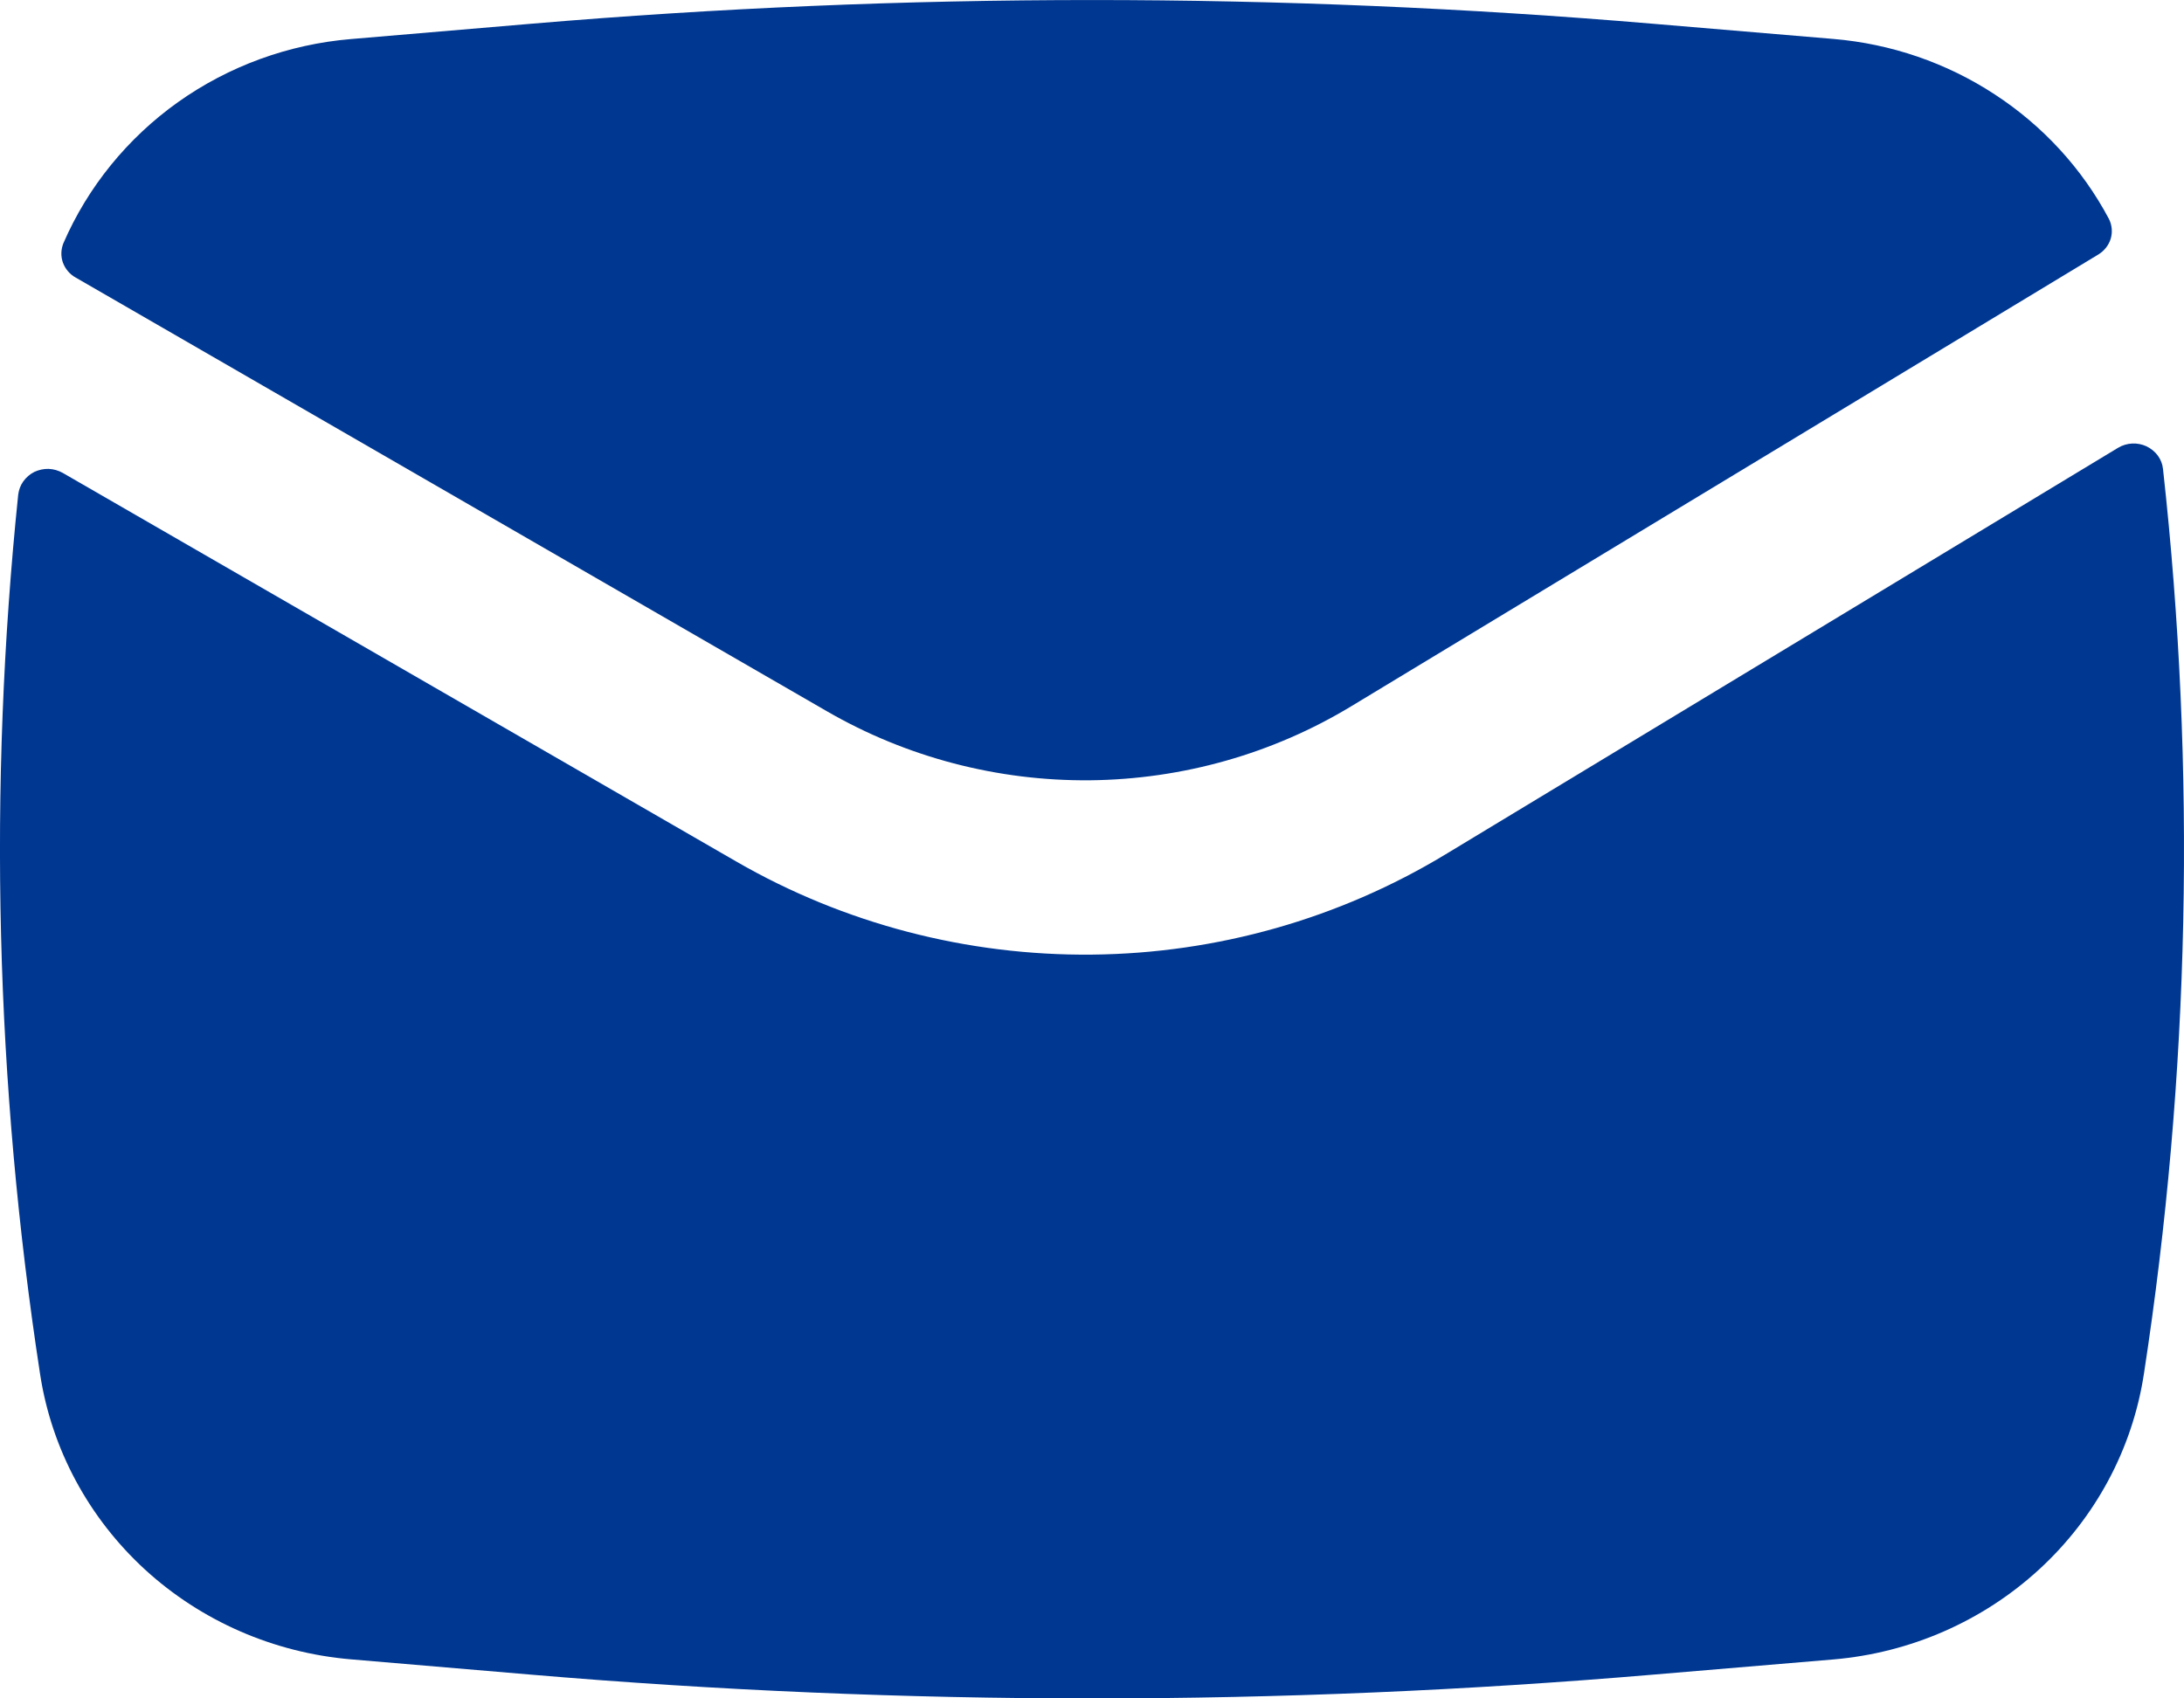 <svg width="18" height="14" viewBox="0 0 18 14" fill="none" xmlns="http://www.w3.org/2000/svg">
<path d="M4.375 0.196C7.453 -0.065 10.548 -0.065 13.626 0.196L15.11 0.321C15.586 0.361 16.043 0.518 16.44 0.778C16.837 1.037 17.161 1.39 17.381 1.804C17.407 1.855 17.412 1.914 17.396 1.968C17.379 2.023 17.342 2.069 17.292 2.099L11.138 5.821C10.491 6.213 9.746 6.424 8.984 6.432C8.222 6.439 7.473 6.243 6.817 5.864L0.624 2.288C0.575 2.261 0.538 2.217 0.519 2.166C0.5 2.114 0.502 2.057 0.522 2.006C0.723 1.542 1.05 1.139 1.467 0.842C1.885 0.545 2.378 0.365 2.892 0.322L4.375 0.196Z" fill="#003791"/>
<path d="M0.517 3.898C0.481 3.878 0.442 3.867 0.401 3.865C0.36 3.864 0.32 3.873 0.283 3.89C0.247 3.908 0.216 3.935 0.192 3.968C0.169 4 0.155 4.038 0.15 4.078C-0.099 6.494 -0.038 8.93 0.331 11.331C0.426 11.946 0.731 12.512 1.195 12.938C1.659 13.363 2.257 13.624 2.891 13.678L4.374 13.804C7.453 14.066 10.548 14.066 13.627 13.804L15.11 13.679C15.745 13.625 16.342 13.363 16.806 12.937C17.27 12.511 17.574 11.945 17.669 11.329C18.049 8.858 18.102 6.35 17.827 3.866C17.823 3.826 17.808 3.788 17.784 3.755C17.76 3.723 17.728 3.697 17.691 3.679C17.654 3.662 17.613 3.654 17.573 3.656C17.532 3.658 17.492 3.67 17.457 3.691L11.913 7.043C11.037 7.573 10.03 7.859 9 7.869C7.969 7.879 6.956 7.614 6.069 7.102L0.517 3.898Z" fill="#003791"/>
</svg>
